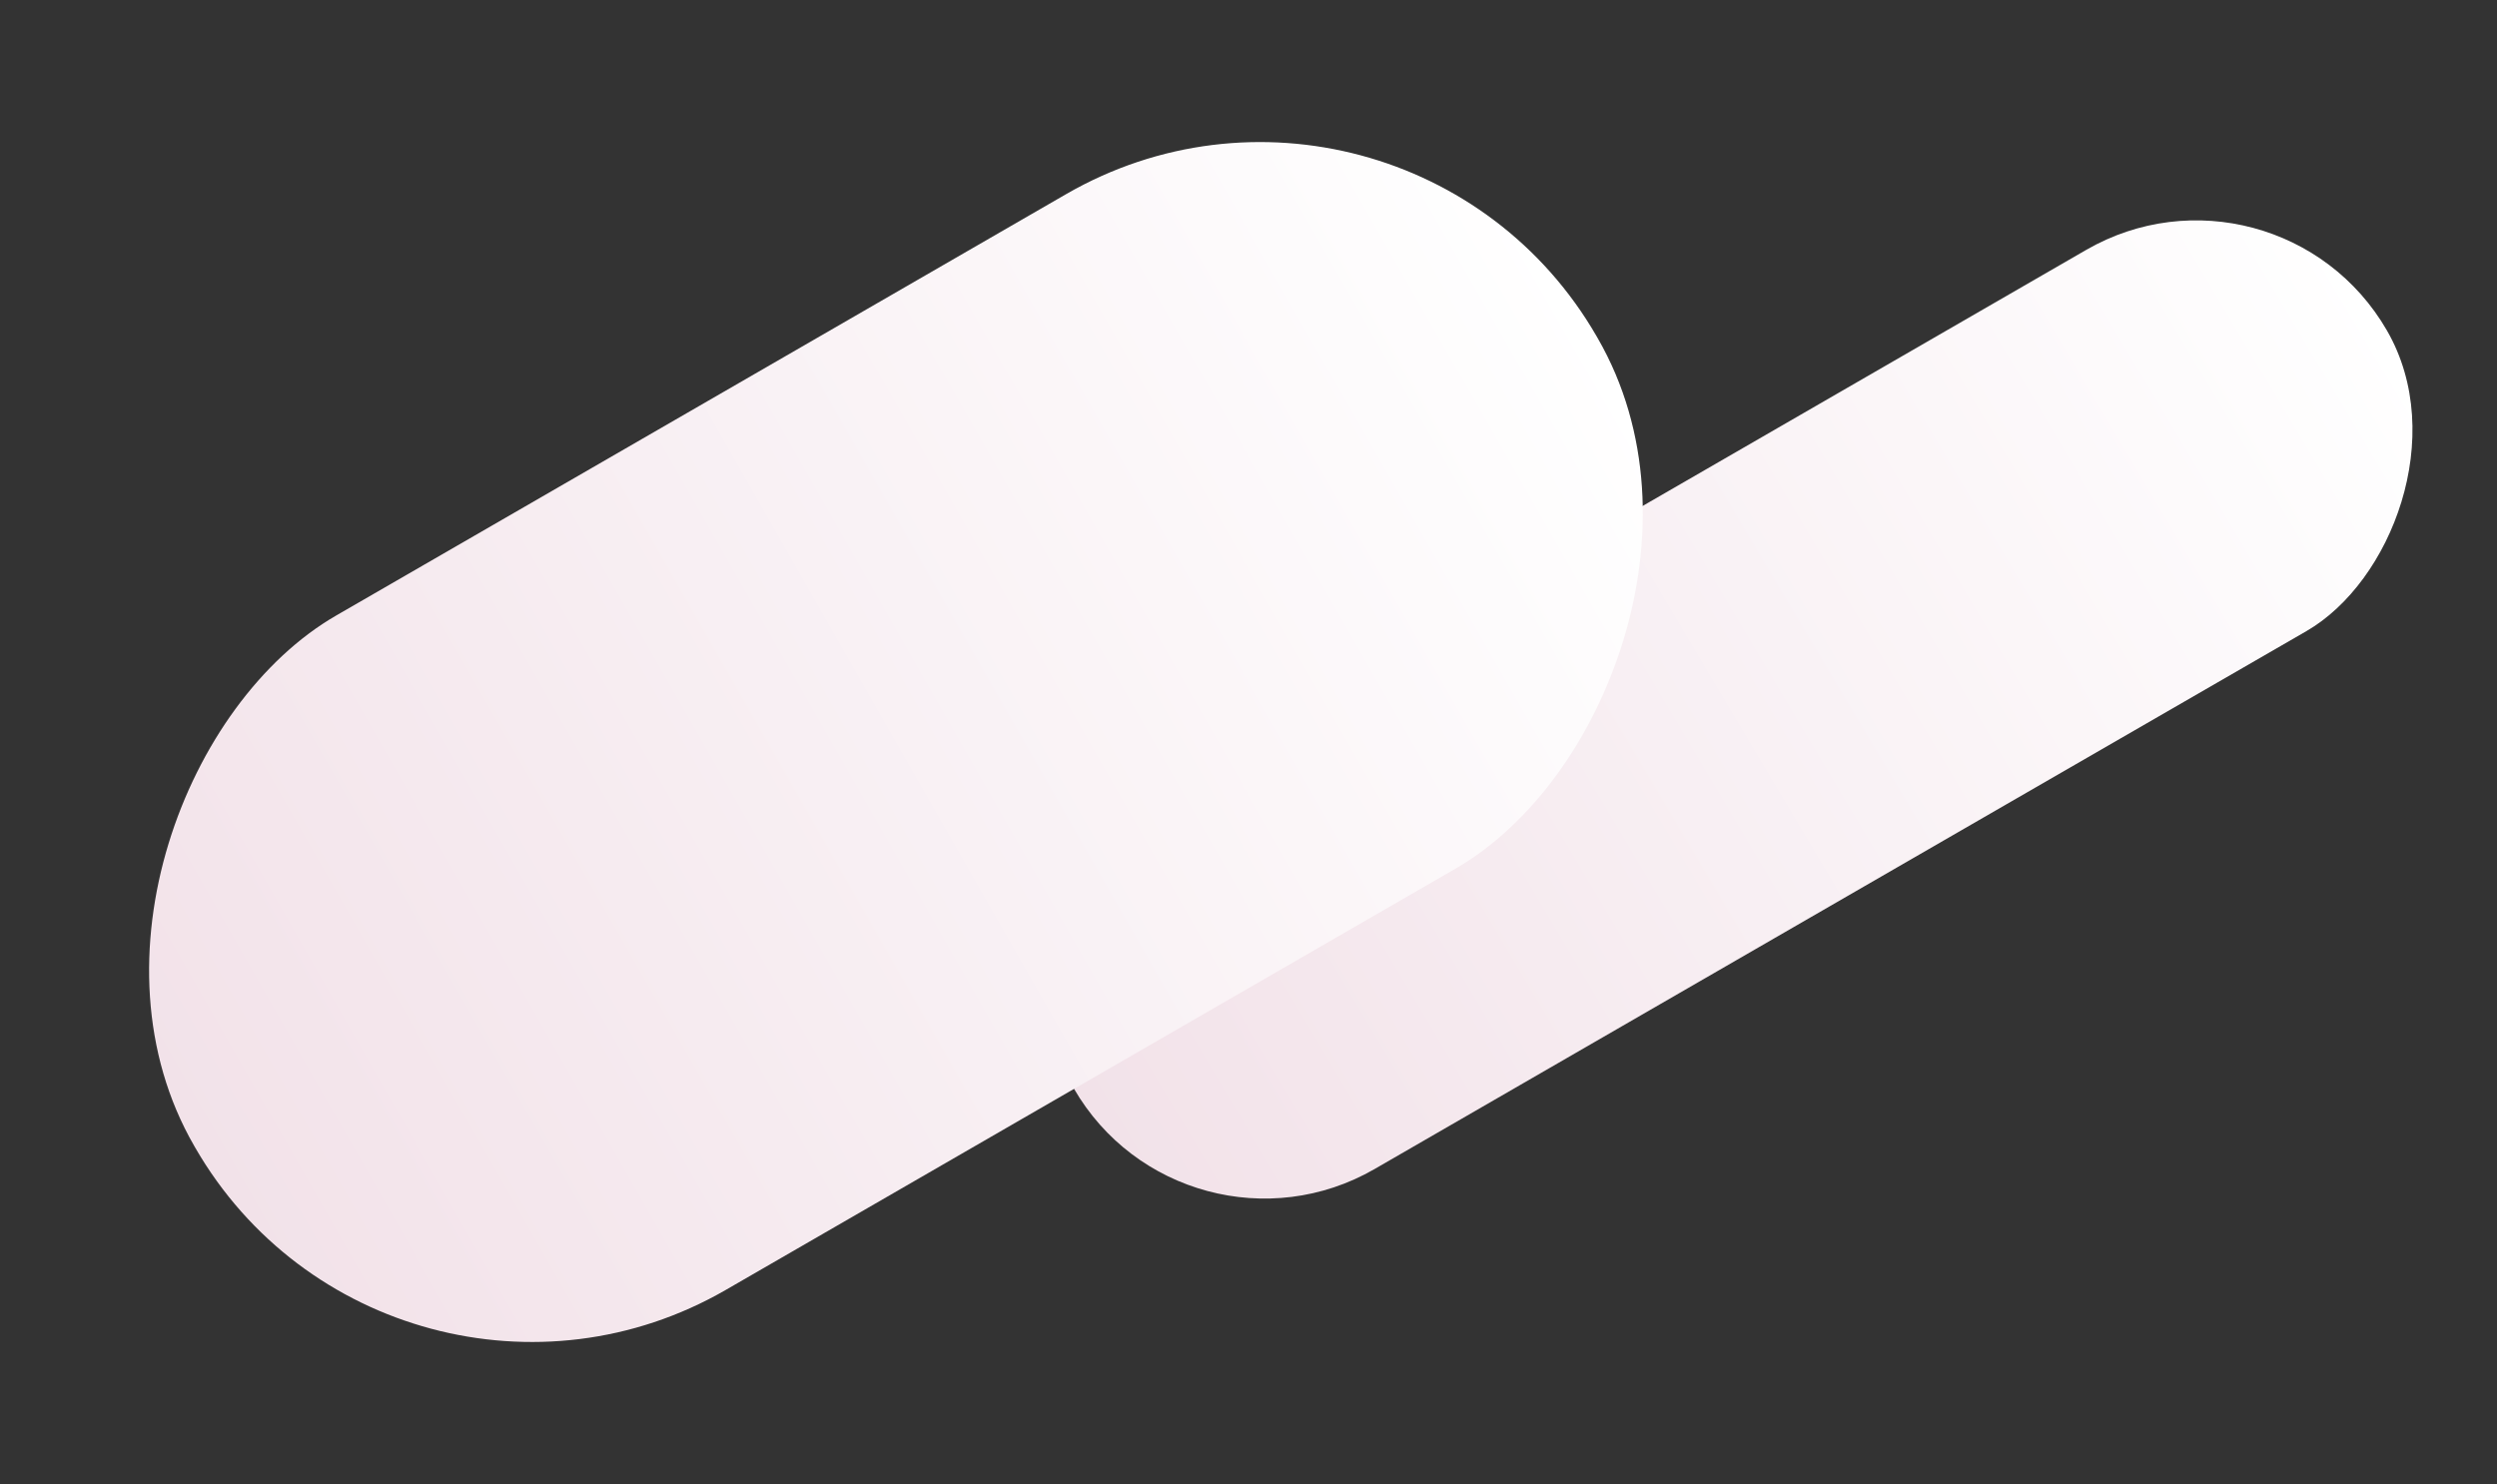 <svg xmlns="http://www.w3.org/2000/svg" xmlns:xlink="http://www.w3.org/1999/xlink" width="1048.057" height="622.989" viewBox="0 0 1048.057 622.989"><rect x="0" y="0" width="1048.057" height="622.989" fill="#333333" stroke="none"/><defs><linearGradient id="a" x1="0.5" x2="0.5" y2="1" gradientUnits="objectBoundingBox"><stop offset="0" stop-color="#f2e2e9"/><stop offset="1" stop-color="#fff"/></linearGradient></defs><g transform="translate(34.284 -25.5)"><rect width="184.808" height="636.402" rx="92.404" transform="translate(462.633 562.453) rotate(-120)" fill="url(#a)"/><rect width="326.94" height="679.701" rx="163" transform="translate(129.186 648.488) rotate(-120)" fill="url(#a)"/></g></svg>